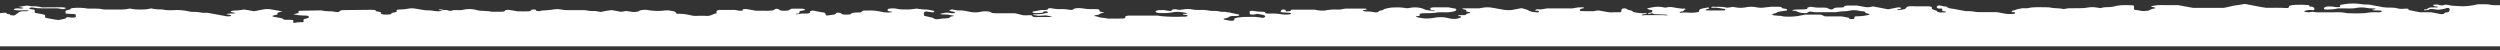 <svg width="350" height="7" viewBox="0 0 350 7" fill="none" xmlns="http://www.w3.org/2000/svg">
<rect x="0" y="0" width="350" height="7" fill="#333333" stroke="none"/>
<path d="M719.696 4.588C719.721 4.586 719.746 4.586 719.771 4.588C719.846 4.58 719.925 4.588 720 4.553V6.485H0V1.848C0 1.848 0.48 1.782 0.713 1.782C0.778 1.774 0.844 1.789 0.9 1.825C0.949 1.859 0.945 1.902 1.02 1.952C1.095 2.002 1.189 1.975 1.279 1.979C1.369 1.983 1.474 2.06 1.433 2.141C1.627 2.08 1.864 2.227 2.055 2.141C2.26 2.011 2.458 1.869 2.647 1.716C2.858 1.597 3.099 1.549 3.337 1.581H3.694C3.964 1.558 4.08 1.523 4.001 1.492C3.92 1.463 3.836 1.447 3.75 1.446H2.67C2.138 1.446 1.823 1.372 1.954 1.268C2.206 1.169 2.479 1.143 2.745 1.191C2.938 1.211 3.134 1.19 3.319 1.129C3.341 1.102 3.098 1.063 2.966 1.032L2.591 0.967L3.405 0.835C3.658 0.773 3.921 0.773 4.174 0.835C4.259 0.856 4.345 0.871 4.433 0.882C4.915 0.855 5.398 0.907 5.865 1.036L8.456 1.017C9.015 1.009 9.3 1.09 9.18 1.191C9.058 1.236 8.933 1.268 8.805 1.287L8.55 1.241C8.371 1.203 8.189 1.177 8.006 1.164H5.843C5.436 1.178 5.03 1.143 4.631 1.059C4.472 1.027 4.307 1.042 4.155 1.102C4.095 1.164 4.009 1.237 4.384 1.291C4.657 1.33 4.905 1.372 4.867 1.457C4.844 1.568 4.844 1.683 4.867 1.794L5.936 1.991C6.206 2.041 6.311 2.099 6.311 2.169C6.311 2.238 6.341 2.304 6.311 2.377C6.281 2.451 6.383 2.509 6.686 2.551C7.207 2.632 7.564 2.748 8.213 2.798C8.678 2.698 9.349 2.625 9.27 2.455C9.244 2.404 9.574 2.389 9.75 2.427L10.223 2.474C10.303 2.467 10.383 2.454 10.463 2.435C10.759 2.319 10.549 2.184 10.598 2.049C10.616 1.983 10.346 1.948 9.866 1.944C9.386 1.941 9.158 1.906 9.158 1.836C9.158 1.767 9.251 1.751 9.158 1.627C9.064 1.504 9.345 1.411 9.814 1.326C9.941 1.303 9.814 1.237 9.904 1.198C10.056 1.144 10.215 1.114 10.376 1.11C11.018 1.058 11.663 1.09 12.296 1.206H13.328C13.637 1.192 13.946 1.216 14.25 1.276C14.441 1.32 14.636 1.341 14.831 1.338H16.999C17.399 1.336 17.798 1.288 18.188 1.195C18.435 1.251 18.685 1.291 18.938 1.314C19.391 1.345 19.913 1.341 20.366 1.314C20.629 1.287 20.89 1.241 21.146 1.175C21.638 1.29 22.142 1.337 22.646 1.314C23.152 1.423 23.669 1.459 24.184 1.423C24.909 1.372 25.638 1.421 26.351 1.57C26.516 1.619 26.686 1.649 26.858 1.658C27.361 1.645 27.864 1.69 28.358 1.794H28.703H29.059L31.594 2.254C31.764 2.295 31.941 2.307 32.115 2.288C32.273 2.277 32.456 2.149 32.273 2.099C32.089 2.049 31.624 2.022 31.714 1.956C32.021 1.895 32.335 1.873 32.648 1.89C32.932 1.871 33.053 1.832 32.91 1.798C32.767 1.763 32.539 1.74 32.415 1.701C32.16 1.624 32.347 1.5 32.79 1.477C33.111 1.475 33.432 1.45 33.75 1.403C33.994 1.332 34.252 1.325 34.5 1.384L35.587 1.573C36.075 1.477 36.551 1.372 37.087 1.284C37.316 1.26 37.546 1.26 37.774 1.284C38.4 1.384 38.977 1.496 39.578 1.604C38.903 1.697 38.767 1.828 38.861 1.971C38.895 2.022 38.749 2.049 38.58 2.091C37.999 2.23 37.995 2.288 38.464 2.377C38.801 2.439 39.195 2.493 39.469 2.563C39.649 2.613 39.619 2.686 39.75 2.744C39.968 2.782 40.19 2.789 40.41 2.768C40.95 2.771 41.062 2.798 41.062 2.883C41.055 2.975 41.055 3.067 41.062 3.158C41.07 3.181 41.04 3.197 41.04 3.216C41.216 3.193 41.407 3.166 41.591 3.146C41.848 3.106 42.108 3.093 42.367 3.108C42.48 3.073 42.544 3.038 42.517 2.988C42.493 2.946 42.48 2.898 42.48 2.849C42.48 2.8 42.493 2.751 42.517 2.71C42.627 2.65 42.747 2.612 42.87 2.598C43.436 2.466 43.279 2.339 43.061 2.211C42.976 2.186 42.887 2.175 42.799 2.176C42.217 2.188 41.637 2.126 41.07 1.991L41.797 1.828C41.785 1.737 41.785 1.645 41.797 1.554C41.875 1.522 41.958 1.505 42.041 1.504L44.895 1.454C44.991 1.453 45.086 1.463 45.18 1.484C45.54 1.62 46.496 1.539 46.95 1.655C47.273 1.736 47.449 1.693 47.535 1.593L47.54 1.587C47.624 1.489 47.69 1.411 48.33 1.411L51.945 1.372C52.417 1.369 52.485 1.372 52.605 1.484C52.654 1.531 52.601 1.581 52.804 1.604C53.411 1.674 53.359 1.794 53.351 1.906C53.344 2.018 53.906 2.087 54.54 2.018C54.622 2.014 54.703 1.997 54.78 1.968C54.705 1.867 54.87 1.794 55.301 1.72C55.733 1.647 55.489 1.512 55.508 1.461C55.526 1.411 55.575 1.345 55.819 1.345C56.323 1.341 56.825 1.287 57.319 1.183C57.546 1.16 57.774 1.16 58.001 1.183C58.47 1.249 58.871 1.334 59.303 1.407C59.394 1.426 59.487 1.437 59.58 1.438C60.083 1.434 60.585 1.477 61.08 1.566C61.397 1.607 61.719 1.556 62.01 1.419C61.905 1.431 61.8 1.431 61.695 1.419C61.584 1.407 61.474 1.381 61.369 1.341C61.435 1.317 61.505 1.303 61.575 1.299C61.718 1.305 61.86 1.324 61.999 1.357C62.064 1.381 62.072 1.41 62.039 1.417C62.236 1.399 62.435 1.4 62.633 1.419C62.678 1.43 62.719 1.469 62.764 1.469L62.903 1.504C63.014 1.525 63.128 1.525 63.24 1.504C63.302 1.487 63.36 1.46 63.413 1.423C63.444 1.419 63.475 1.419 63.506 1.423H63.566C63.627 1.415 63.689 1.415 63.75 1.423H63.975H64.395C64.624 1.418 64.852 1.384 65.074 1.322C65.162 1.298 65.252 1.283 65.344 1.28C65.574 1.266 65.804 1.266 66.034 1.28C66.287 1.302 66.538 1.349 66.784 1.419C67.207 1.581 68.419 1.484 68.794 1.647H70.192C70.56 1.635 70.751 1.546 70.706 1.496C70.661 1.446 70.751 1.403 71.006 1.38C71.087 1.373 71.169 1.373 71.25 1.38L72.476 1.585C73.024 1.585 73.534 1.612 73.976 1.585C74.494 1.55 74.201 1.419 74.494 1.349C74.575 1.329 74.658 1.319 74.741 1.318C74.826 1.32 74.909 1.336 74.989 1.365C75.041 1.407 75.007 1.454 75.067 1.496C75.201 1.55 75.344 1.572 75.487 1.562C75.877 1.427 76.729 1.454 77.261 1.361C77.743 1.249 78.242 1.249 78.724 1.361C78.923 1.398 79.125 1.418 79.328 1.419H81.487C81.701 1.408 81.914 1.421 82.125 1.457C82.519 1.542 82.923 1.569 83.325 1.539L84.101 1.674C84.605 1.558 85.115 1.47 85.627 1.411L86.94 1.658L87.69 1.535L88.185 1.616C88.626 1.715 89.085 1.694 89.516 1.554C89.535 1.531 89.483 1.484 89.516 1.484C89.872 1.38 90.244 1.349 90.611 1.392C91.237 1.511 91.874 1.554 92.509 1.519C92.709 1.515 92.909 1.493 93.105 1.454C93.419 1.425 93.736 1.451 94.043 1.531L94.354 1.589C94.401 1.595 94.447 1.611 94.489 1.635C94.609 1.705 94.642 1.886 94.774 1.925C94.889 1.94 95.007 1.94 95.123 1.925C95.275 1.941 95.429 1.948 95.584 1.948C95.846 1.969 96.107 2.009 96.364 2.068C96.585 2.122 96.847 2.169 97.054 2.211C97.303 2.234 97.554 2.234 97.804 2.211H98.554C98.746 2.23 98.939 2.238 99.131 2.234C99.369 2.198 99.6 2.127 99.817 2.022C99.945 1.938 100.09 1.888 100.241 1.879C100.264 1.887 100.289 1.887 100.312 1.879C100.372 1.848 100.312 1.774 100.312 1.72C100.301 1.673 100.305 1.624 100.323 1.579C100.341 1.535 100.373 1.497 100.414 1.473C100.547 1.404 100.696 1.375 100.845 1.388H102.645C102.842 1.382 103.038 1.403 103.23 1.45C103.394 1.498 103.566 1.516 103.736 1.504C103.991 1.481 104.074 1.434 103.991 1.384C103.909 1.334 103.988 1.291 104.25 1.268C104.337 1.257 104.425 1.257 104.513 1.268L105.836 1.504H106.879C107.323 1.529 107.768 1.514 108.21 1.457C108.394 1.407 108.382 1.334 108.487 1.272C108.567 1.243 108.651 1.227 108.735 1.226C108.819 1.228 108.903 1.244 108.982 1.272C109.068 1.34 109.158 1.402 109.253 1.457C109.457 1.504 109.667 1.518 109.875 1.5C110.075 1.507 110.274 1.484 110.467 1.43C110.52 1.411 110.512 1.388 110.539 1.369C110.73 1.21 110.73 1.21 111.375 1.21H112.065C112.256 1.194 112.448 1.217 112.631 1.276L112.634 1.278C112.712 1.339 112.8 1.408 112.462 1.461L111.956 1.554C111.96 1.619 111.949 1.684 111.924 1.744C111.898 1.804 111.859 1.857 111.81 1.898H111.638C111.526 1.91 111.416 1.938 111.311 1.979C111.453 2.009 111.6 2.001 111.739 1.956C111.679 2.002 111.87 1.983 111.945 1.956C111.964 1.95 111.98 1.94 111.994 1.925C112.283 1.894 112.474 1.894 112.658 1.894C112.912 1.922 113.169 1.887 113.408 1.794C113.483 1.689 113.182 1.57 113.76 1.477C113.917 1.484 114.072 1.513 114.221 1.562L114.716 1.655C114.881 1.682 115.088 1.724 115.208 1.74C115.327 1.755 115.462 1.755 115.541 1.875C115.565 1.917 115.582 1.963 115.594 2.01C115.605 2.058 115.63 2.101 115.665 2.134C115.747 2.215 115.987 2.134 116.085 2.134C116.243 2.118 116.468 2.091 116.558 2.072C116.647 2.053 116.993 2.026 117.022 1.879C117.034 1.832 117.12 1.77 117.371 1.77C117.5 1.782 117.626 1.813 117.746 1.863C117.832 1.902 117.802 1.952 117.889 1.991C118.089 2.041 118.295 2.058 118.5 2.041C118.698 2.058 118.897 2.039 119.089 1.983C119.183 1.836 119.381 1.74 120.337 1.74C120.557 1.743 120.612 1.681 120.653 1.635L120.656 1.631C120.787 1.473 120.844 1.473 121.5 1.473C122.026 1.449 122.553 1.486 123.071 1.585C123.423 1.685 123.786 1.739 124.151 1.747C124.369 1.757 124.588 1.746 124.804 1.712C124.999 1.678 124.942 1.651 124.676 1.612C124.54 1.604 124.406 1.568 124.283 1.508C124.234 1.442 124.26 1.407 124.283 1.299C124.305 1.191 124.946 1.141 125.362 1.191C125.534 1.212 125.705 1.244 125.872 1.287C126.203 1.331 126.537 1.342 126.87 1.322C127.195 1.343 127.521 1.325 127.841 1.268C128.01 1.234 128.18 1.212 128.351 1.202C128.434 1.209 128.515 1.223 128.595 1.245C129.003 1.303 129.413 1.336 129.825 1.345C130.118 1.38 130.29 1.434 130.598 1.488C130.905 1.542 130.807 1.597 130.736 1.674C130.665 1.751 130.564 1.747 129.986 1.647C129.901 1.625 129.815 1.61 129.728 1.6C129.643 1.602 129.56 1.618 129.48 1.647C129.206 1.825 129.409 2.01 129.375 2.192C129.375 2.227 129.596 2.265 129.75 2.296L130.316 2.427C130.469 2.436 130.616 2.49 130.74 2.582C130.877 2.676 131.042 2.717 131.205 2.698C131.467 2.675 131.696 2.609 131.955 2.594C132.214 2.578 132.476 2.586 132.735 2.547C133.159 2.485 132.772 2.377 133.226 2.304C133.68 2.23 133.639 2.211 133.324 2.165C132.957 2.064 132.578 2.016 132.199 2.022C132.002 2.046 131.803 2.027 131.614 1.968C131.587 1.941 131.786 1.898 131.932 1.871C132.176 1.799 132.429 1.763 132.682 1.767C132.878 1.774 133.005 1.832 133.204 1.855C133.356 1.878 133.511 1.858 133.654 1.798C133.71 1.755 133.725 1.701 133.612 1.662C133.5 1.624 133.264 1.6 133.125 1.566C132.799 1.481 132.878 1.399 133.283 1.326L134.051 1.461C134.549 1.434 135.049 1.483 135.533 1.608L135.788 1.655C136.282 1.763 136.793 1.763 137.288 1.655C137.381 1.639 137.445 1.604 137.546 1.604C138.094 1.535 138.671 1.627 138.746 1.724C138.821 1.821 138.982 1.855 139.357 1.855H142.099L143.224 2.13C143.466 2.155 143.709 2.155 143.951 2.13C144.083 2.13 144.202 2.118 144.326 2.13C144.45 2.141 144.45 2.161 144.525 2.261C144.69 2.47 145.226 2.381 145.44 2.381H145.98H146.625C146.83 2.385 147.034 2.37 147.236 2.339C147.239 2.34 147.242 2.341 147.246 2.341C147.249 2.341 147.252 2.34 147.255 2.339C147.248 2.322 147.238 2.307 147.224 2.295C147.21 2.284 147.194 2.276 147.176 2.273H147.083C146.861 2.223 146.636 2.184 146.411 2.153C146.315 2.146 146.217 2.152 146.122 2.172C145.832 2.199 145.54 2.208 145.249 2.199L145.151 2.176C145.021 2.144 144.888 2.127 144.754 2.126C144.495 2.06 144.622 2.018 144.776 2.018C144.93 2.018 145.087 1.991 145.241 1.991C145.378 1.992 145.514 1.986 145.65 1.971L145.987 1.921C146.044 1.916 146.101 1.907 146.156 1.894C146.198 1.88 146.24 1.87 146.284 1.863L146.426 1.832L146.557 1.805C146.608 1.796 146.656 1.778 146.7 1.751C146.779 1.685 146.599 1.589 146.404 1.581C146.209 1.573 146.021 1.635 145.987 1.767C145.752 1.817 145.512 1.839 145.271 1.832C145.065 1.853 144.857 1.837 144.656 1.786C144.491 1.724 144.442 1.655 144.686 1.6C144.994 1.531 145.372 1.477 145.721 1.415C146.494 1.43 146.771 1.361 146.734 1.218C146.723 1.152 147.071 1.133 147.158 1.152C147.667 1.259 148.187 1.298 148.706 1.268C149.012 1.265 149.317 1.293 149.618 1.353C150.071 1.43 150.176 1.392 150.311 1.264C150.446 1.137 151.061 1.094 151.598 1.175C151.998 1.256 152.405 1.289 152.812 1.276C153.874 1.272 153.889 1.276 153.938 1.515C153.938 1.585 153.986 1.647 154.312 1.689C154.575 1.724 154.635 1.763 154.515 1.786C154.395 1.809 154.249 1.821 154.14 1.855C154.031 1.89 153.952 1.991 153.851 2.041C153.716 2.079 153.578 2.105 153.439 2.118C153.36 2.141 153.214 2.126 153.214 2.234C153.214 2.257 153.206 2.257 153.214 2.257H153.263C153.384 2.263 153.504 2.288 153.619 2.331C153.741 2.374 153.867 2.409 153.994 2.435C154.193 2.466 154.391 2.512 154.59 2.512C154.678 2.513 154.766 2.523 154.853 2.543C154.92 2.572 154.99 2.592 155.062 2.601H156.51C157.485 2.598 157.508 2.594 157.553 2.416C157.571 2.369 157.496 2.319 157.571 2.277C157.708 2.222 157.852 2.191 157.999 2.184H161.749C161.856 2.178 161.964 2.178 162.071 2.184C162.221 2.203 162.375 2.234 162.529 2.257C163.555 2.353 164.586 2.378 165.615 2.331H165.9C165.986 2.331 166.069 2.296 166.151 2.296C166.184 2.293 166.215 2.278 166.237 2.254C166.244 2.243 166.248 2.232 166.249 2.22C166.251 2.209 166.251 2.197 166.248 2.185C166.245 2.174 166.24 2.163 166.233 2.153C166.226 2.144 166.217 2.136 166.208 2.13C166.167 2.107 166.122 2.094 166.076 2.091L165.72 2.06C165.679 2.056 165.626 2.026 165.626 1.995C165.626 1.964 165.656 1.933 165.686 1.933C165.74 1.925 165.794 1.925 165.848 1.933H166.114C166.123 1.937 166.134 1.937 166.144 1.933C166.144 1.925 166.159 1.96 166.144 1.894C166.129 1.828 166.054 1.786 165.99 1.786C165.814 1.755 165.637 1.743 165.461 1.709C165.06 1.637 164.651 1.637 164.25 1.709C163.727 1.808 163.195 1.848 162.664 1.828C162.392 1.852 162.119 1.817 161.861 1.728C161.816 1.705 161.771 1.662 161.771 1.612C161.776 1.591 161.788 1.572 161.805 1.558C161.97 1.456 162.16 1.406 162.353 1.415C162.572 1.396 162.793 1.396 163.013 1.415C163.114 1.427 163.181 1.465 163.271 1.465C163.909 1.57 163.969 1.535 164.021 1.492C164.074 1.45 164.044 1.403 164.092 1.361C164.316 1.278 164.558 1.27 164.786 1.338C165.033 1.394 165.289 1.394 165.536 1.338C166.022 1.233 166.524 1.233 167.01 1.338C167.207 1.375 167.406 1.393 167.606 1.392H168.555C168.852 1.415 169.147 1.453 169.44 1.508C169.706 1.531 169.973 1.531 170.239 1.531C170.491 1.558 170.741 1.599 170.989 1.655H171.518C171.684 1.675 171.849 1.705 172.013 1.743H172.125C172.312 1.8 172.503 1.845 172.695 1.879L173.325 2.002C173.524 2.037 173.572 2.134 173.423 2.188C173.227 2.241 173.024 2.261 172.822 2.246C172.615 2.222 172.406 2.236 172.204 2.288C171.985 2.455 171.725 2.555 171.454 2.578C171.206 2.613 171.281 2.721 171.487 2.764L172.237 2.907C172.32 2.916 172.403 2.916 172.485 2.907C172.609 2.895 172.886 2.883 172.789 2.671C172.787 2.662 172.787 2.653 172.789 2.644C172.789 2.613 172.811 2.613 172.811 2.613C173.03 2.498 173.271 2.437 173.516 2.435C173.706 2.402 173.898 2.38 174.09 2.369H174.806C175.441 2.328 176.079 2.37 176.704 2.493C176.784 2.49 176.864 2.482 176.944 2.47C177.251 2.342 177.169 2.161 176.794 2.084L176.044 1.937L175.5 2.041C175.416 2.047 175.332 2.046 175.249 2.037C175.164 2.038 175.08 2.022 175.001 1.991C174.952 1.86 174.934 1.72 174.949 1.581C174.956 1.535 175.294 1.492 175.357 1.512C175.852 1.604 176.354 1.652 176.857 1.655C177.116 1.666 177.12 1.678 177.116 1.77C177.113 1.863 177.307 1.906 177.682 1.906C178.319 1.868 178.957 1.908 179.584 2.026C179.905 2.058 180.228 2.05 180.548 2.002L180.565 1.999C180.731 1.967 180.782 1.957 180.728 1.879C180.671 1.798 180.566 1.778 180.045 1.763C179.524 1.747 179.295 1.72 179.295 1.662C179.303 1.561 179.345 1.467 179.415 1.396C179.531 1.295 179.869 1.338 180 1.396C179.984 1.416 179.975 1.441 179.975 1.467C179.975 1.493 179.984 1.518 180 1.539C180.021 1.559 180.046 1.574 180.073 1.583C180.1 1.593 180.129 1.596 180.158 1.593C180.274 1.6 180.401 1.558 180.533 1.558C180.556 1.564 180.58 1.564 180.604 1.558C180.618 1.55 180.63 1.539 180.641 1.527L180.754 1.396C180.768 1.375 180.787 1.359 180.81 1.349C180.902 1.336 180.995 1.336 181.087 1.349H184.024L184.5 1.442C184.814 1.486 185.132 1.497 185.449 1.477C186.072 1.349 186.708 1.303 187.342 1.341C187.542 1.346 187.741 1.325 187.935 1.28C188.116 1.236 188.301 1.21 188.486 1.202H191.01C191.141 1.19 191.272 1.221 191.385 1.291C191.272 1.388 190.976 1.38 190.849 1.419C190.721 1.457 190.943 1.6 191.138 1.6C191.55 1.591 191.962 1.623 192.367 1.697C192.534 1.755 192.715 1.755 192.881 1.697C193.114 1.62 192.908 1.515 193.388 1.457C193.729 1.415 193.628 1.338 193.763 1.28C194.059 1.185 194.362 1.116 194.67 1.075C194.884 1.048 195.099 1.036 195.315 1.04C195.75 1.013 196.186 1.034 196.616 1.102C196.7 1.126 196.785 1.142 196.871 1.152C197.045 1.159 197.219 1.143 197.389 1.102C197.793 1.019 198.207 1.007 198.615 1.067C198.842 1.097 199.065 1.154 199.279 1.237C199.399 1.284 199.508 1.349 199.628 1.396C199.762 1.425 199.899 1.44 200.036 1.442C200.34 1.484 200.576 1.647 200.895 1.527C200.917 1.519 200.854 1.484 200.805 1.484C200.671 1.464 200.536 1.451 200.4 1.446C200.355 1.438 200.291 1.361 200.272 1.322C200.253 1.276 200.244 1.226 200.246 1.175C200.242 1.094 200.471 1.028 200.768 1.028H202.781L203.389 1.144C203.501 1.168 203.816 1.168 203.876 1.307C204.004 1.62 202.976 1.693 202.804 1.716C202.554 1.732 202.303 1.732 202.054 1.716H201.716H201.405C201.306 1.716 201.208 1.729 201.112 1.755C201.079 1.763 201.056 1.786 201.022 1.786H200.914C200.835 1.813 200.76 1.813 200.681 1.813C200.269 1.848 199.856 1.848 199.447 1.848C198.971 1.844 198.78 1.921 198.78 1.968C198.78 2.014 198.716 2.022 198.78 2.107C198.844 2.192 198.503 2.257 198.469 2.257C198.392 2.256 198.315 2.266 198.24 2.284C198.146 2.369 198.559 2.458 198.615 2.458C198.806 2.501 198.99 2.536 199.181 2.559C199.555 2.603 199.932 2.603 200.306 2.559C200.625 2.524 200.94 2.458 201.259 2.42C201.557 2.397 201.857 2.397 202.155 2.42C202.393 2.45 202.629 2.499 202.86 2.567C203.124 2.625 203.393 2.652 203.662 2.648C203.965 2.641 204.262 2.566 204.533 2.427C204.544 2.421 204.554 2.411 204.562 2.4C204.569 2.391 204.573 2.379 204.573 2.368C204.573 2.356 204.569 2.344 204.562 2.335C204.546 2.316 204.526 2.303 204.503 2.296C204.443 2.278 204.381 2.268 204.319 2.265L204.165 2.246C204.152 2.25 204.137 2.25 204.124 2.246C204.12 2.241 204.119 2.235 204.119 2.228C204.119 2.222 204.12 2.216 204.124 2.211V2.188C204.24 2.128 204.37 2.105 204.499 2.122H204.945C205.027 2.134 205.11 2.118 205.181 2.076C205.251 2.01 205.328 1.953 205.41 1.906C205.531 1.862 205.657 1.836 205.785 1.828C205.804 1.809 205.838 1.809 205.838 1.809C205.846 1.8 205.851 1.787 205.851 1.774C205.851 1.761 205.846 1.749 205.838 1.74C205.817 1.723 205.792 1.713 205.766 1.712L205.609 1.682C205.508 1.667 205.409 1.643 205.312 1.608C205.283 1.6 205.249 1.581 205.249 1.55C205.25 1.54 205.252 1.531 205.257 1.522C205.261 1.514 205.268 1.506 205.275 1.5C205.361 1.399 205.204 1.357 205.136 1.357L204.761 1.26C204.701 1.249 204.671 1.21 204.701 1.21C204.781 1.182 204.865 1.167 204.949 1.164H207.101L207.375 1.113C207.868 1.006 208.377 0.993 208.875 1.075L210.694 1.399C211.018 1.434 211.345 1.434 211.669 1.399L213 1.144C213.305 1.205 213.605 1.291 213.896 1.403C214.134 1.567 214.409 1.665 214.695 1.685C215.07 1.747 215.408 1.751 215.445 1.685C215.528 1.539 215.336 1.504 215.224 1.504C215.137 1.514 215.049 1.506 214.965 1.481C214.935 1.473 214.935 1.473 214.935 1.446V1.419C214.982 1.36 215.049 1.323 215.122 1.314C215.317 1.268 215.52 1.338 215.719 1.314C216.019 1.284 216.262 1.229 216.555 1.179H220.121C220.301 1.148 220.496 1.117 220.643 1.083C220.824 1.044 221.009 1.028 221.194 1.036C221.284 1.036 221.681 0.986 221.737 1.067C221.744 1.076 221.748 1.087 221.748 1.098C221.748 1.109 221.744 1.12 221.737 1.129C221.72 1.144 221.7 1.154 221.678 1.16C221.524 1.21 221.239 1.187 221.186 1.396C221.177 1.422 221.177 1.451 221.186 1.477C221.209 1.542 221.28 1.542 221.336 1.542C221.857 1.573 222.375 1.573 222.893 1.573C223.018 1.578 223.144 1.569 223.268 1.546C223.346 1.527 223.417 1.481 223.496 1.481C223.767 1.453 224.04 1.477 224.303 1.55L225.202 1.716C225.481 1.743 225.761 1.743 226.039 1.716H226.789C226.823 1.718 226.858 1.711 226.889 1.697C226.92 1.682 226.948 1.659 226.969 1.631C226.985 1.604 226.994 1.574 226.995 1.542C227.018 1.419 226.995 1.287 227.107 1.229C227.299 1.15 227.512 1.15 227.704 1.229C227.741 1.253 227.771 1.284 227.805 1.307C228.015 1.461 228.319 1.403 228.521 1.55C228.559 1.581 228.589 1.62 228.626 1.651C228.742 1.714 228.87 1.747 229.001 1.747C229.136 1.77 229.271 1.79 229.406 1.805C229.609 1.832 229.815 1.859 230.018 1.859C230.179 1.867 230.43 1.813 230.554 1.894C230.552 1.908 230.547 1.92 230.539 1.931C230.531 1.942 230.521 1.951 230.509 1.956C230.484 1.96 230.459 1.96 230.434 1.956C230.238 1.969 230.044 2.005 229.856 2.064C229.851 2.066 229.845 2.069 229.841 2.073C229.836 2.077 229.832 2.082 229.83 2.087C229.827 2.092 229.826 2.097 229.826 2.103C229.826 2.108 229.827 2.114 229.83 2.118C229.924 2.192 230.149 2.118 230.269 2.118H230.895H232.151H232.8C233.018 2.148 233.237 2.158 233.456 2.149C233.459 2.137 233.458 2.125 233.454 2.114C233.449 2.102 233.441 2.093 233.43 2.087C233.406 2.072 233.379 2.064 233.351 2.064C232.856 2.022 232.354 1.995 231.851 1.995C231.715 2.007 231.578 1.983 231.454 1.925C231.421 1.898 231.384 1.877 231.345 1.863C231.274 1.849 231.2 1.859 231.135 1.89C231.002 1.928 230.864 1.949 230.726 1.952C230.711 1.883 230.749 1.84 230.846 1.809C230.944 1.778 231.049 1.786 231.146 1.759C231.208 1.744 231.262 1.705 231.297 1.651C231.332 1.596 231.345 1.53 231.334 1.465C231.334 1.427 231.098 1.392 230.959 1.357C230.55 1.256 230.509 1.187 230.831 1.121L231.6 0.97C231.923 0.932 232.249 0.932 232.571 0.97C232.766 0.998 232.916 1.036 233.089 1.067C233.257 1.06 233.424 1.034 233.588 0.99C233.728 0.976 233.87 0.976 234.011 0.99C234.323 1.032 234.63 1.098 234.945 1.148C235.14 1.179 235.346 1.198 235.515 1.21C235.684 1.222 235.871 1.168 236.021 1.268C236.055 1.291 235.811 1.369 235.811 1.369C235.733 1.407 235.725 1.508 235.661 1.558C235.598 1.608 235.5 1.608 235.414 1.608C235.346 1.615 235.281 1.636 235.223 1.67C235.202 1.683 235.184 1.7 235.17 1.72C235.162 1.73 235.158 1.742 235.158 1.755C235.158 1.768 235.162 1.78 235.17 1.79H235.207C235.357 1.79 235.496 1.759 235.646 1.759H236.224C236.724 1.809 237.229 1.789 237.724 1.697C237.795 1.678 237.881 1.635 237.881 1.558C237.885 1.535 237.885 1.511 237.881 1.488C237.882 1.456 237.89 1.424 237.905 1.395C237.92 1.366 237.941 1.341 237.967 1.322C238.021 1.287 238.079 1.261 238.14 1.245C238.291 1.195 238.447 1.16 238.605 1.141C238.755 1.125 238.905 1.056 239.059 1.056C239.106 1.046 239.154 1.046 239.201 1.056C239.224 1.063 239.245 1.078 239.261 1.097C239.277 1.116 239.287 1.139 239.291 1.164C239.158 1.236 239.015 1.287 238.867 1.314C238.834 1.33 238.793 1.353 238.793 1.392C238.792 1.406 238.797 1.42 238.805 1.432C238.813 1.444 238.824 1.453 238.838 1.457C238.864 1.461 238.89 1.461 238.916 1.457C239.704 1.488 240.491 1.457 241.275 1.457C241.321 1.463 241.368 1.463 241.414 1.457C241.458 1.447 241.497 1.419 241.522 1.38C241.533 1.359 241.536 1.335 241.531 1.312C241.526 1.288 241.514 1.268 241.496 1.253H241.444C241.207 1.202 240.945 1.198 240.694 1.129C240.355 1.067 240.009 1.052 239.666 1.086C239.647 1.092 239.626 1.092 239.606 1.086C239.597 1.083 239.589 1.077 239.584 1.068C239.578 1.06 239.576 1.05 239.576 1.04C239.579 1.026 239.587 1.014 239.599 1.005C239.661 0.96 239.736 0.936 239.812 0.936C239.955 0.924 240.083 0.955 240.221 0.955H240.713C240.995 0.946 241.277 0.972 241.553 1.032C241.632 1.056 241.714 1.071 241.796 1.079C241.98 1.063 242.149 1.036 242.31 1.013L242.565 0.963L243.071 1.044C243.477 1.112 243.891 1.112 244.298 1.044L244.553 0.998C244.959 0.93 245.373 0.93 245.779 0.998C246.259 1.111 246.758 1.119 247.241 1.021C247.785 0.942 248.335 0.915 248.884 0.94C249.266 0.936 249.446 1.021 249.469 1.071C249.491 1.121 249.48 1.164 249.709 1.191C249.773 1.195 250.35 1.256 250.174 1.442C250.132 1.476 250.081 1.494 250.027 1.492C249.632 1.531 249.238 1.596 248.85 1.685C248.823 1.691 248.797 1.703 248.775 1.72C248.756 1.743 248.749 1.778 248.726 1.798C248.709 1.813 248.688 1.822 248.666 1.825C248.482 1.844 248.304 1.9 248.141 1.991C248.131 1.996 248.122 2.004 248.116 2.015C248.11 2.025 248.107 2.037 248.107 2.049C248.107 2.149 248.783 2.196 248.857 2.196C249.159 2.193 249.459 2.232 249.75 2.312C250.404 2.36 251.062 2.337 251.711 2.242L252.75 2.041H254.16C255 2.041 255 2.041 255.266 2.196C255.428 2.3 255.514 2.3 256.016 2.3C256.616 2.3 257.235 2.277 257.801 2.3C258.065 2.332 258.326 2.379 258.585 2.439C259.087 2.497 258.713 2.617 259.088 2.675C259.17 2.682 259.253 2.682 259.335 2.675C259.42 2.672 259.503 2.655 259.582 2.625C259.61 2.56 259.622 2.49 259.616 2.42C259.616 2.323 259.695 2.277 260.156 2.277C260.67 2.268 261.182 2.196 261.679 2.06C261.688 2.06 261.696 2.057 261.704 2.052C261.712 2.047 261.719 2.041 261.724 2.033C261.735 2.006 261.701 1.968 261.675 1.968C261.503 1.889 261.321 1.837 261.135 1.813C261.143 1.805 261.15 1.795 261.154 1.784C261.159 1.773 261.161 1.761 261.161 1.749C261.161 1.737 261.159 1.726 261.154 1.715C261.15 1.704 261.143 1.694 261.135 1.685C261.102 1.651 261.061 1.626 261.015 1.616C260.82 1.546 260.617 1.589 260.426 1.546L259.916 1.442C259.689 1.419 259.461 1.419 259.234 1.442C258.934 1.473 258.728 1.546 258.42 1.57C258.103 1.569 257.786 1.591 257.471 1.635C257.293 1.681 257.111 1.707 256.927 1.712H254.081C253.995 1.704 253.91 1.688 253.826 1.666C253.654 1.666 253.361 1.57 253.2 1.666C253.109 1.742 253.005 1.798 252.893 1.832C252.768 1.846 252.642 1.846 252.518 1.832C252.187 1.829 251.861 1.752 251.561 1.608C251.52 1.583 251.477 1.559 251.434 1.539C251.28 1.473 251.093 1.558 250.954 1.473C250.928 1.43 250.988 1.384 251.036 1.384C251.677 1.272 252.334 1.376 252.975 1.272C253.005 1.268 253.039 1.237 253.035 1.222C253.031 1.206 253.024 1.218 253.005 1.179C252.986 1.141 253.028 1.098 253.061 1.075C253.188 1.008 253.327 0.967 253.469 0.956C253.611 0.945 253.755 0.963 253.89 1.009C254.209 1.06 254.532 1.079 254.854 1.063C255.761 1.067 255.761 1.067 256.003 1.22L256.013 1.226C256.123 1.272 256.237 1.308 256.354 1.334C256.478 1.299 256.706 1.264 256.706 1.229C256.661 1.067 257.201 1.048 257.831 1.048C258.206 1.036 258.15 0.94 258.206 0.874C258.344 0.819 258.49 0.787 258.638 0.777H258.99H259.995L261.064 0.97C261.401 1.046 261.752 1.027 262.08 0.916H262.331L264.334 1.303L265.38 1.098C265.592 1.035 265.814 1.018 266.033 1.048C266.049 1.049 266.064 1.054 266.078 1.062C266.093 1.07 266.105 1.081 266.115 1.094C266.126 1.116 266.129 1.141 266.123 1.166C266.118 1.19 266.104 1.211 266.085 1.226C266.045 1.253 265.998 1.269 265.95 1.272L265.691 1.318L265.688 1.319C265.651 1.327 265.609 1.335 265.609 1.38C265.609 1.427 265.673 1.427 265.714 1.427L266.573 1.299C266.626 1.296 266.678 1.279 266.723 1.249C266.755 1.217 266.783 1.181 266.805 1.141C267.075 0.75 267.758 0.882 268.133 0.882H269.827C270.289 0.882 270.454 0.978 270.454 1.025V1.164C270.461 1.286 270.465 1.287 271.13 1.519L271.151 1.527C271.2 1.542 271.155 1.57 271.177 1.593C271.317 1.701 271.491 1.752 271.665 1.736H272.171C272.228 1.743 272.286 1.743 272.344 1.736C272.378 1.724 272.516 1.662 272.408 1.624C272.299 1.585 272.16 1.593 272.033 1.554C271.983 1.545 271.939 1.517 271.909 1.477C271.864 1.392 271.92 1.392 271.943 1.314C271.945 1.296 271.942 1.278 271.934 1.261C271.926 1.244 271.913 1.231 271.897 1.222C271.864 1.204 271.826 1.196 271.789 1.198C271.67 1.206 271.551 1.206 271.432 1.198C271.373 1.194 271.315 1.175 271.264 1.142C271.214 1.11 271.171 1.066 271.14 1.013C271.137 0.998 271.137 0.982 271.14 0.967C271.141 0.95 271.148 0.933 271.159 0.92C271.29 0.712 271.545 0.754 271.736 0.8C272.006 0.868 272.281 0.915 272.557 0.94C272.599 0.939 272.639 0.951 272.674 0.974C272.633 0.986 272.595 1.009 272.565 1.04C272.623 1.061 272.684 1.074 272.745 1.079C272.809 1.094 272.827 1.11 272.929 1.156C273.03 1.202 273.124 1.175 273.251 1.202C273.379 1.229 273.503 1.245 273.626 1.268L275.201 1.558C275.315 1.566 275.429 1.566 275.543 1.558C276.293 1.542 276.544 1.743 277.418 1.697H279.217H279.562L280.856 1.941C281.18 1.979 281.507 1.979 281.831 1.941C281.899 1.933 282.038 1.968 282.098 1.859C282.158 1.751 282.015 1.697 281.936 1.697C281.875 1.703 281.814 1.703 281.753 1.697C281.722 1.693 281.694 1.68 281.671 1.658C281.649 1.637 281.634 1.608 281.629 1.577C281.626 1.571 281.625 1.565 281.625 1.558C281.625 1.551 281.626 1.545 281.629 1.539C281.775 1.481 281.936 1.473 282.082 1.419C282.25 1.346 282.423 1.288 282.6 1.245C282.799 1.214 283.001 1.187 283.2 1.148C283.324 1.148 283.793 1.171 283.879 1.148C284.696 0.932 285.818 1.025 286.838 1.025C286.924 1.029 287.01 1.045 287.092 1.071C287.535 1.183 288.465 1.125 288.84 1.264C289.237 1.26 289.335 1.16 289.612 1.16C290.194 1.141 290.801 1.141 291.394 1.141C291.696 1.144 291.998 1.115 292.294 1.052C292.702 0.984 293.119 0.984 293.527 1.052L294.041 1.137C294.126 1.125 294.21 1.108 294.293 1.086C294.592 0.963 295.418 1.036 295.793 0.94C296.131 0.846 296.475 0.78 296.824 0.742C297.382 0.702 297.942 0.702 298.5 0.742C298.538 0.735 298.576 0.735 298.614 0.744C298.651 0.752 298.687 0.769 298.717 0.793C298.741 0.824 298.758 0.86 298.766 0.899C298.774 0.938 298.772 0.978 298.763 1.017C298.744 1.094 298.744 1.175 298.763 1.253C298.777 1.288 298.799 1.319 298.827 1.344C298.855 1.368 298.888 1.386 298.924 1.396C299.048 1.418 299.173 1.429 299.299 1.43L299.82 1.531C300.007 1.552 300.196 1.552 300.383 1.531C300.484 1.508 300.585 1.508 300.682 1.508C300.817 1.48 300.944 1.425 301.057 1.345C301.262 1.243 301.483 1.182 301.71 1.168H301.732V1.144C301.744 0.998 301.238 0.978 301.136 0.943C301.182 0.889 301.244 0.854 301.312 0.843C301.853 0.729 302.404 0.686 302.955 0.715H304.912L307.024 1.102H309.487H311.25C311.44 1.087 311.629 1.054 311.812 1.001C312.419 0.839 313.037 0.724 313.661 0.657C313.748 0.653 313.833 0.637 313.916 0.611C314.082 0.558 314.258 0.546 314.43 0.576L315.967 0.87C316.395 0.947 316.74 1.04 317.265 1.094C318.202 1.094 319.144 1.067 320.077 1.121C320.148 1.133 320.22 1.133 320.291 1.121C320.326 1.113 320.358 1.097 320.386 1.073C320.413 1.05 320.435 1.02 320.449 0.986C320.454 0.944 320.464 0.902 320.479 0.862C320.516 0.814 320.569 0.782 320.629 0.773C320.857 0.714 321.091 0.683 321.326 0.681C321.936 0.648 322.548 0.659 323.156 0.712C323.203 0.711 323.249 0.729 323.284 0.762C323.293 0.769 323.301 0.778 323.306 0.789C323.311 0.8 323.314 0.812 323.314 0.824C323.314 0.836 323.311 0.847 323.306 0.858C323.301 0.869 323.293 0.878 323.284 0.885C323.406 0.919 323.532 0.939 323.659 0.943C323.719 0.946 323.779 0.962 323.834 0.989C323.888 1.017 323.937 1.055 323.978 1.102C323.996 1.126 324.009 1.154 324.016 1.184C324.022 1.214 324.023 1.245 324.017 1.276C324.011 1.306 323.998 1.334 323.98 1.359C323.963 1.384 323.94 1.404 323.914 1.419C323.873 1.426 323.831 1.426 323.79 1.419C323.457 1.377 323.119 1.398 322.793 1.481C322.684 1.515 322.492 1.631 322.684 1.662C322.875 1.693 323.077 1.724 323.272 1.724L323.737 1.655C324.121 1.726 324.511 1.751 324.9 1.728H326.707C327.348 1.683 327.992 1.722 328.624 1.844C329.434 1.886 330.244 1.894 331.05 1.844C331.687 1.725 332.335 1.686 332.981 1.728C333.263 1.724 333.495 1.647 333.446 1.566C333.397 1.484 333.274 1.454 332.756 1.454C332.546 1.467 332.336 1.451 332.13 1.407C332.033 1.376 332.149 1.349 332.374 1.307C332.704 1.249 332.651 1.179 332.276 1.179C331.867 1.186 331.459 1.149 331.057 1.067C330.592 1.016 330.122 1.045 329.666 1.152C329.281 1.192 328.894 1.201 328.508 1.179H327.289L326.786 1.28C326.564 1.317 326.34 1.331 326.115 1.322C325.903 1.349 325.689 1.349 325.478 1.322C325.446 1.315 325.416 1.301 325.391 1.28C325.372 1.257 325.359 1.23 325.355 1.2C325.351 1.171 325.356 1.14 325.369 1.113C325.399 1.061 325.445 1.021 325.5 0.998C325.637 0.934 325.785 0.904 325.935 0.909H326.231C326.369 0.902 326.507 0.908 326.644 0.928C326.726 0.94 326.805 0.974 326.888 0.974C327.108 1.015 327.334 1.015 327.555 0.974C327.589 0.967 327.63 0.947 327.63 0.913C327.628 0.894 327.621 0.877 327.611 0.862C327.598 0.832 327.595 0.798 327.604 0.766C327.613 0.734 327.633 0.707 327.66 0.688C327.731 0.65 327.818 0.65 327.896 0.65C327.997 0.635 328.097 0.614 328.196 0.588C329.012 0.451 329.844 0.451 330.66 0.588C330.953 0.681 331.605 0.584 331.916 0.681C332.096 0.739 332.411 0.777 332.666 0.827C333.008 0.893 333.323 0.963 333.698 1.021C334.335 1.117 334.999 0.99 335.625 1.164L335.88 1.222C336.104 1.251 336.331 1.251 336.555 1.222C336.738 1.204 336.923 1.204 337.106 1.222C337.119 1.22 337.132 1.222 337.144 1.227C337.156 1.233 337.166 1.242 337.174 1.253C337.174 1.272 337.166 1.264 337.174 1.322C337.181 1.38 337.253 1.419 337.312 1.419C337.8 1.523 338.291 1.616 338.783 1.72H340.391C340.755 1.79 341.111 1.852 341.43 1.921C341.616 1.977 341.811 1.997 342.004 1.979C342.055 1.972 342.104 1.953 342.148 1.925C342.192 1.897 342.229 1.861 342.259 1.817C342.269 1.8 342.282 1.784 342.296 1.77C342.31 1.761 342.325 1.754 342.341 1.751C342.503 1.712 342.709 1.763 342.829 1.651C342.949 1.539 343.024 1.206 342.829 1.129C342.735 1.098 342.634 1.098 342.54 1.129C342.141 1.269 341.724 1.347 341.302 1.361C340.92 1.361 340.35 1.121 340.009 1.361C339.978 1.377 339.945 1.388 339.911 1.392L339.536 1.45C339.498 1.459 339.458 1.459 339.42 1.45C339.401 1.444 339.385 1.433 339.373 1.417C339.362 1.401 339.356 1.381 339.356 1.361C339.439 1.26 339.608 1.353 339.731 1.307C339.798 1.274 339.859 1.229 339.911 1.175C340.083 1.067 340.284 1.018 340.485 1.036H341.235C341.284 1.036 341.351 1.005 341.332 0.959L340.875 0.882C340.819 0.876 340.765 0.857 340.717 0.827C340.696 0.815 340.678 0.797 340.667 0.774C340.655 0.751 340.651 0.725 340.654 0.7C340.669 0.634 341.141 0.634 341.205 0.634C341.415 0.65 341.625 0.758 341.831 0.762C342.038 0.766 342.229 0.65 342.446 0.65C342.675 0.675 342.902 0.717 343.125 0.773C343.327 0.804 343.532 0.821 343.736 0.824L344.812 0.882C345.507 0.866 346.197 0.771 346.871 0.599H347.861C348.16 0.585 348.459 0.613 348.75 0.684C348.945 0.721 349.144 0.735 349.342 0.727H350.145C350.27 0.723 350.396 0.731 350.52 0.75C350.63 0.756 350.74 0.774 350.846 0.804C350.914 0.835 350.944 0.924 351 0.974C351.105 1.086 351.341 1.028 351.48 0.974L351.716 0.905H351.739C351.87 0.867 352.004 0.845 352.14 0.839C352.211 0.835 352.283 0.831 352.324 0.893C352.338 0.925 352.361 0.953 352.389 0.972C352.418 0.992 352.451 1.004 352.485 1.005C352.582 1.022 352.679 1.031 352.777 1.032C353.092 1.032 353.411 1.063 353.726 1.063H353.753C353.783 1.086 353.738 1.141 353.7 1.141C353.482 1.189 353.258 1.2 353.036 1.175C352.819 1.152 352.598 1.141 352.384 1.106C352.291 1.087 352.197 1.074 352.103 1.067C351.964 1.064 351.827 1.101 351.709 1.175C351.689 1.185 351.672 1.2 351.657 1.217C351.643 1.234 351.633 1.254 351.626 1.276C351.615 1.372 351.795 1.392 351.851 1.392L352.185 1.5C352.264 1.527 352.35 1.573 352.35 1.655C352.052 1.718 351.765 1.827 351.499 1.979C351.396 2.077 351.263 2.134 351.124 2.141C350.981 2.11 350.831 2.138 350.707 2.219C350.818 2.247 350.932 2.256 351.045 2.246C351.175 2.246 351.303 2.277 351.42 2.335C351.454 2.354 351.491 2.362 351.499 2.42C351.506 2.478 351.439 2.536 351.383 2.536C351.094 2.601 350.783 2.458 350.497 2.536C350.486 2.533 350.475 2.533 350.464 2.536C350.43 2.57 350.482 2.64 350.524 2.64C350.914 2.791 351.332 2.849 351.746 2.81C351.853 2.793 351.962 2.793 352.069 2.81C352.16 2.841 352.252 2.865 352.346 2.883L353.134 2.988C353.644 3.05 354.158 3.096 354.671 3.119C355.198 3.168 355.728 3.137 356.246 3.026C356.475 2.965 356.659 2.86 356.918 2.798C357.176 2.737 357.424 2.671 357.668 2.598C357.701 2.59 357.742 2.57 357.742 2.536C357.746 2.524 357.746 2.512 357.742 2.501C357.725 2.486 357.705 2.475 357.683 2.469C357.66 2.463 357.637 2.462 357.615 2.466C357.407 2.478 357.201 2.512 357 2.567C356.865 2.615 356.721 2.627 356.58 2.601C356.539 2.59 356.497 2.563 356.497 2.52C356.503 2.497 356.516 2.476 356.535 2.462C356.624 2.4 356.731 2.371 356.839 2.381C356.946 2.391 357.053 2.383 357.158 2.358C357.239 2.319 357.318 2.276 357.394 2.227C357.589 2.122 357.821 2.122 358.027 2.037C358.076 2.026 358.08 1.96 358.076 1.96H358.05C357.941 1.901 357.821 1.868 357.698 1.863C357.437 1.873 357.177 1.865 356.918 1.84C356.819 1.831 356.722 1.811 356.629 1.778C356.534 1.746 356.436 1.726 356.336 1.72C356.291 1.716 356.115 1.728 356.168 1.627C356.176 1.614 356.188 1.604 356.201 1.597C356.28 1.567 356.362 1.548 356.445 1.539C356.527 1.519 356.61 1.446 356.61 1.369C356.61 1.291 356.535 1.237 356.464 1.21C356.352 1.177 356.235 1.165 356.119 1.175C355.804 1.175 355.481 1.148 355.17 1.175C354.998 1.187 354.826 1.179 354.656 1.152C354.621 1.149 354.589 1.134 354.562 1.11C354.701 1.017 354.892 1.067 355.031 0.978C355.039 0.974 355.046 0.967 355.05 0.959C355.054 0.924 355.024 0.924 354.997 0.924C354.919 0.936 354.839 0.931 354.763 0.909C354.687 0.887 354.616 0.849 354.555 0.797C354.761 0.719 354.984 0.699 355.2 0.739C355.473 0.756 355.745 0.791 356.014 0.843C356.16 0.886 356.312 0.904 356.464 0.897C356.528 0.887 356.592 0.872 356.655 0.855C356.783 0.82 356.906 0.793 357.03 0.77C357.097 0.75 357.169 0.75 357.236 0.77C357.263 0.785 357.281 0.839 357.236 0.839H357.052C356.974 0.838 356.896 0.848 356.82 0.87C356.797 0.876 356.776 0.887 356.756 0.901C356.749 0.911 356.746 0.923 356.746 0.936C356.746 0.948 356.749 0.96 356.756 0.97C356.771 1.009 356.809 1.009 356.839 1.009C356.933 1.012 357.027 1.021 357.12 1.036C357.315 1.071 357.424 1.106 357.345 1.156C357.266 1.206 357.334 1.268 357.589 1.268C358.151 1.243 358.715 1.283 359.269 1.388C359.592 1.466 359.923 1.503 360.255 1.5C360.439 1.5 360.611 1.508 360.814 1.5C361.016 1.492 361.2 1.473 361.391 1.473C361.455 1.482 361.519 1.482 361.582 1.473C361.616 1.465 361.654 1.442 361.646 1.411C361.639 1.38 361.605 1.38 361.579 1.38H361.309C361.246 1.383 361.184 1.372 361.125 1.348C361.067 1.324 361.015 1.288 360.971 1.241C360.969 1.236 360.967 1.23 360.967 1.224C360.967 1.218 360.969 1.212 360.971 1.206C361.085 1.139 361.215 1.107 361.346 1.113C361.467 1.102 361.588 1.128 361.695 1.187C361.703 1.191 361.71 1.198 361.714 1.206V1.256C361.706 1.287 361.709 1.319 361.724 1.346C361.739 1.374 361.763 1.394 361.793 1.403C361.873 1.423 361.956 1.423 362.036 1.403C362.133 1.4 362.228 1.374 362.314 1.326C362.339 1.306 362.359 1.281 362.374 1.253C362.423 1.171 362.561 1.086 362.423 0.963C362.284 0.839 362.104 0.893 361.95 0.839C361.932 0.834 361.917 0.823 361.905 0.808C361.899 0.794 361.899 0.777 361.904 0.763C361.908 0.748 361.918 0.735 361.931 0.727C361.957 0.709 361.987 0.701 362.018 0.704C362.182 0.692 362.348 0.692 362.513 0.704C362.717 0.705 362.92 0.727 363.12 0.77C363.366 0.838 363.624 0.838 363.87 0.77C364.036 0.724 364.209 0.71 364.38 0.727C364.69 0.806 365.009 0.846 365.329 0.847H365.861C366.022 0.847 366.176 0.824 366.334 0.847C366.491 0.88 366.643 0.938 366.784 1.017C366.831 1.051 366.883 1.079 366.938 1.098C367.156 1.11 367.374 1.082 367.582 1.013C367.698 0.985 367.816 0.968 367.935 0.963C367.975 0.959 368.015 0.967 368.051 0.986C368.068 0.996 368.085 1.008 368.1 1.021C368.125 1.032 368.152 1.04 368.179 1.044C368.315 1.063 368.453 1.071 368.591 1.067H368.966H369.84C369.936 1.07 370.031 1.08 370.125 1.098C370.256 1.14 370.381 1.197 370.5 1.268C370.627 1.314 370.759 1.341 370.894 1.349C371.126 1.38 371.336 1.504 371.576 1.535C371.622 1.539 371.668 1.55 371.711 1.566C371.733 1.573 371.753 1.585 371.77 1.601C371.787 1.617 371.8 1.636 371.809 1.658C371.813 1.683 371.819 1.708 371.827 1.732C371.848 1.758 371.875 1.776 371.906 1.786C372.217 1.859 372.536 1.887 372.855 1.871C373.095 1.894 373.305 1.948 373.575 1.979C373.845 2.01 374.115 2.01 374.381 2.01C374.46 1.997 374.541 2.017 374.606 2.064C374.64 2.095 374.663 2.145 374.7 2.169C374.731 2.185 374.766 2.194 374.801 2.196C374.906 2.207 375.011 2.238 375.116 2.238L375.274 2.265C375.32 2.266 375.366 2.275 375.409 2.292C375.421 2.297 375.432 2.305 375.44 2.316C375.448 2.327 375.453 2.34 375.454 2.354L375.195 2.335H375.146C375.124 2.339 375.098 2.358 375.098 2.381C375.099 2.388 375.102 2.395 375.107 2.4C375.111 2.405 375.117 2.41 375.124 2.412H375.165C375.292 2.431 375.418 2.46 375.54 2.501L376.039 2.636C376.377 2.728 376.724 2.776 377.074 2.779C377.411 2.779 377.753 2.76 378.094 2.725L378.604 2.667C378.733 2.668 378.86 2.642 378.979 2.59C379.084 2.528 379.02 2.443 378.934 2.416C378.849 2.392 378.762 2.378 378.675 2.373H377.899C377.814 2.374 377.73 2.358 377.651 2.327C377.595 2.284 377.494 2.227 377.595 2.196C377.906 2.108 378.222 2.039 378.54 1.987C378.855 1.956 379.172 1.948 379.489 1.964C379.865 1.962 380.241 1.934 380.614 1.879C380.753 1.857 380.89 1.827 381.026 1.79C381.072 1.784 381.113 1.76 381.143 1.724C381.156 1.695 381.158 1.661 381.148 1.63C381.138 1.599 381.118 1.574 381.09 1.558C381.034 1.525 380.971 1.508 380.906 1.508C380.79 1.488 380.674 1.446 380.557 1.446C380.39 1.432 380.222 1.432 380.055 1.446C379.91 1.45 379.764 1.461 379.62 1.481C379.41 1.512 379.196 1.562 378.986 1.6C378.681 1.66 378.373 1.703 378.064 1.728H377.396H375.071H374.723H374.175C374.144 1.729 374.113 1.723 374.085 1.709C374.052 1.688 374.024 1.66 374.003 1.627V1.577H374.021C374.105 1.538 374.196 1.519 374.287 1.519C374.389 1.508 374.49 1.492 374.588 1.473C374.659 1.463 374.729 1.441 374.794 1.407C374.8 1.405 374.805 1.401 374.809 1.395C374.812 1.39 374.814 1.383 374.812 1.376H374.79C374.709 1.371 374.627 1.371 374.546 1.376C374.447 1.383 374.347 1.373 374.25 1.349C374.185 1.339 374.124 1.314 374.07 1.276C374.043 1.256 374.02 1.23 374.004 1.2C373.988 1.17 373.978 1.136 373.976 1.102C373.98 0.943 374.171 0.92 374.284 0.92C374.367 0.923 374.45 0.932 374.531 0.947L375.052 1.04C375.544 0.92 376.048 0.867 376.552 0.882C376.639 0.873 376.724 0.856 376.807 0.831C377.104 0.763 377.407 0.731 377.711 0.739C378.098 0.758 378.495 0.719 378.87 0.758C379.32 0.804 379.774 0.847 380.224 0.913C380.755 1.04 381.299 1.101 381.844 1.094C381.928 1.076 382.01 1.051 382.091 1.021C382.224 0.995 382.358 0.981 382.492 0.978C382.754 0.961 383.017 0.972 383.276 1.013L383.786 1.094L384.041 1.044C384.296 0.989 384.554 0.956 384.814 0.947C385.084 0.943 385.346 1.017 385.609 1.017H386.685C387.023 1.02 387.361 0.99 387.694 0.928C388.031 0.885 388.371 0.874 388.71 0.897H389.768C389.989 0.893 390.21 0.862 390.427 0.862C390.656 0.81 390.891 0.788 391.125 0.797C391.335 0.864 391.549 0.915 391.766 0.947C391.953 0.926 392.134 0.867 392.299 0.773C392.48 0.711 392.671 0.685 392.861 0.696C393.393 0.658 393.927 0.687 394.451 0.781C394.663 0.821 394.878 0.831 395.092 0.812C395.578 0.78 396.066 0.801 396.547 0.874C397.061 0.97 397.579 0.797 398.1 0.831C398.41 0.867 398.717 0.927 399.019 1.009C399.324 1.086 399.643 1.086 399.949 1.009C399.99 0.998 400.035 0.97 400.035 0.924C399.797 0.897 399.562 0.847 399.334 0.773C399.43 0.725 399.538 0.705 399.645 0.715C399.956 0.723 400.271 0.727 400.582 0.754C400.647 0.758 400.711 0.774 400.77 0.8C400.799 0.814 400.824 0.836 400.842 0.863C400.861 0.89 400.872 0.922 400.875 0.955C400.873 0.974 400.873 0.994 400.875 1.013C400.88 1.022 400.886 1.029 400.894 1.035C400.902 1.041 400.911 1.045 400.92 1.048C401.034 1.119 401.162 1.162 401.295 1.171C401.389 1.164 401.483 1.137 401.58 1.137C401.78 1.13 401.98 1.148 402.176 1.191C402.723 1.279 403.279 1.296 403.83 1.241C404.37 1.195 404.854 0.878 405.398 0.855C405.683 0.872 405.966 0.914 406.245 0.978H406.53C406.785 1.017 407.085 1.137 407.28 0.889C407.303 0.855 407.331 0.825 407.363 0.8C407.405 0.787 407.451 0.787 407.494 0.8C407.93 0.82 408.364 0.877 408.791 0.97C408.788 1.021 408.728 1.04 408.679 1.04H408.176C407.851 1.051 407.53 1.125 407.231 1.256C407.218 1.263 407.207 1.272 407.198 1.284C407.186 1.314 407.228 1.345 407.258 1.345C407.583 1.374 407.91 1.336 408.221 1.233C408.258 1.226 408.297 1.226 408.334 1.233C408.371 1.24 408.407 1.254 408.439 1.276C408.629 1.353 408.831 1.389 409.035 1.384C409.181 1.388 409.357 1.38 409.44 1.253L409.065 1.229C409.033 1.229 409.002 1.22 408.975 1.202C408.969 1.197 408.965 1.19 408.962 1.183C408.959 1.176 408.957 1.168 408.957 1.16C408.957 1.152 408.959 1.144 408.962 1.137C408.965 1.129 408.969 1.123 408.975 1.117C408.991 1.114 409.008 1.114 409.024 1.117L409.47 1.079C409.595 1.068 409.72 1.068 409.845 1.079C410.066 1.098 410.242 1.179 410.441 1.218C410.624 1.224 410.807 1.216 410.989 1.195C411.352 1.202 411.686 1.28 412.061 1.314L412.586 1.206L412.815 1.164C412.896 1.149 412.977 1.128 413.055 1.102L413.186 1.059C413.351 1.017 413.528 1.021 413.693 0.986L414.041 0.913C414.098 0.905 414.161 0.882 414.214 0.882H414.375C414.716 0.859 415.054 0.81 415.387 0.735C415.597 0.699 415.809 0.683 416.021 0.684H417.326C417.524 0.678 417.722 0.687 417.919 0.712C418.143 0.77 418.373 0.803 418.605 0.808C418.839 0.795 419.073 0.795 419.306 0.808C420.025 0.789 420.041 0.8 420.304 0.976L420.319 0.986C420.542 1.057 420.781 1.057 421.005 0.986C421.173 0.942 421.346 0.923 421.519 0.928C421.601 0.936 421.725 0.951 421.759 1.044C421.77 1.07 421.772 1.099 421.766 1.127C421.76 1.155 421.746 1.18 421.725 1.198C421.709 1.212 421.692 1.222 421.672 1.229C421.626 1.241 421.577 1.241 421.53 1.229C421.238 1.179 420.94 1.179 420.649 1.229C420.571 1.239 420.496 1.264 420.427 1.303C420.352 1.355 420.3 1.436 420.282 1.528C420.264 1.62 420.281 1.715 420.33 1.794C420.348 1.82 420.371 1.843 420.398 1.859C420.427 1.863 420.458 1.863 420.488 1.859H421.057H421.571C421.725 1.859 421.871 1.886 422.029 1.886C422.153 1.871 422.279 1.871 422.404 1.886C422.479 1.902 422.554 1.952 422.633 1.952C422.72 1.964 422.808 1.964 422.895 1.952C423.384 1.896 423.868 1.808 424.346 1.689C424.427 1.675 424.505 1.645 424.575 1.6C424.612 1.581 424.616 1.57 424.613 1.531C424.609 1.492 424.567 1.461 424.53 1.461C424.452 1.44 424.371 1.432 424.29 1.438H424.23C424.225 1.43 424.223 1.421 424.223 1.411C424.223 1.402 424.225 1.392 424.23 1.384C424.246 1.345 424.272 1.311 424.305 1.286C424.338 1.261 424.377 1.245 424.418 1.241C424.613 1.198 424.815 1.183 425.014 1.144C425.098 1.138 425.18 1.113 425.254 1.071C425.258 1.059 425.227 1.036 425.227 1.036C425.149 1.016 425.068 1.006 424.988 1.005C424.984 0.963 425.029 0.916 425.066 0.916C425.264 0.87 425.469 0.862 425.67 0.893C425.76 0.897 426.045 0.874 426.094 0.986V1.032L426.131 1.059C426.295 1.125 426.47 1.154 426.645 1.144C426.677 1.152 426.71 1.152 426.742 1.144C426.771 1.126 426.794 1.099 426.806 1.067C426.833 1.018 426.851 0.964 426.859 0.909C426.862 0.888 426.868 0.869 426.878 0.851C426.889 0.839 426.902 0.83 426.917 0.824C426.932 0.818 426.948 0.816 426.964 0.816C427.098 0.788 427.236 0.779 427.372 0.789C427.478 0.812 427.586 0.847 427.691 0.847C427.963 0.883 428.238 0.895 428.512 0.882H428.887C429.181 0.856 429.476 0.872 429.765 0.928C429.962 0.973 430.164 0.991 430.365 0.982H431.441C431.758 0.999 432.077 0.981 432.39 0.928C433.17 0.785 433.901 1.075 434.67 1.028C434.895 1.017 435.109 0.959 435.338 0.959H436.012C436.413 0.959 436.813 0.916 437.205 0.831C437.522 0.787 437.844 0.787 438.161 0.831C438.503 0.893 438.836 0.982 439.181 1.017C439.353 1.036 439.527 1.036 439.699 1.017C439.871 0.994 440.033 0.936 440.205 0.936H441.274H441.649L442.429 1.071H445.29L445.807 1.168C446.236 1.258 446.68 1.229 447.094 1.083C447.277 0.924 447.281 0.924 447.938 0.924H449.31C449.757 0.944 450.202 0.997 450.641 1.083C450.66 1.085 450.678 1.092 450.694 1.102C450.702 1.108 450.708 1.117 450.712 1.126C450.717 1.135 450.719 1.146 450.719 1.156C450.719 1.166 450.717 1.177 450.712 1.186C450.708 1.195 450.702 1.204 450.694 1.21C450.657 1.232 450.616 1.242 450.574 1.241C450.456 1.248 450.34 1.272 450.229 1.314C450.206 1.32 450.186 1.334 450.172 1.353C450.166 1.369 450.166 1.387 450.173 1.403C450.179 1.419 450.191 1.431 450.206 1.438C450.24 1.446 450.274 1.446 450.307 1.438C450.682 1.415 451.057 1.318 451.432 1.318C451.972 1.318 451.999 1.322 452.16 1.427C452.494 1.635 452.921 1.647 453.791 1.484C454.066 1.425 454.334 1.336 454.59 1.218C454.828 1.117 455.082 1.061 455.34 1.052C455.647 1.021 455.955 1.009 456.262 0.982C456.51 0.941 456.761 0.921 457.012 0.924C457.306 0.978 457.603 1.013 457.901 1.028C458.201 1.001 458.501 1.001 458.805 1.001H460.781C461.381 0.998 461.535 1.028 461.569 1.16C461.569 1.206 461.542 1.222 461.569 1.299C461.595 1.376 461.745 1.407 462.266 1.407C462.787 1.407 462.96 1.392 463.016 1.295L463.023 1.283C463.075 1.192 463.117 1.117 463.766 1.117H464.974H467.134H467.963C468.003 1.112 468.044 1.121 468.079 1.144C468.095 1.16 468.11 1.177 468.124 1.195C468.149 1.208 468.177 1.216 468.206 1.218C468.323 1.231 468.442 1.231 468.559 1.218C468.733 1.158 468.913 1.115 469.095 1.09H469.508C469.804 1.098 470.1 1.141 470.393 1.175C470.605 1.204 470.819 1.216 471.034 1.21L474.96 1.171L475.5 1.268C475.839 1.323 476.182 1.334 476.524 1.303C477.032 1.196 477.55 1.147 478.069 1.156L484.204 1.094C484.396 1.103 484.588 1.124 484.777 1.156C485.266 1.256 485.77 1.247 486.255 1.129C486.389 1.098 486.526 1.083 486.664 1.083C486.723 1.094 486.782 1.11 486.84 1.129H487.114C487.211 1.155 487.306 1.188 487.399 1.229C487.568 1.266 487.743 1.266 487.912 1.229C488.059 1.21 488.209 1.198 488.355 1.175C488.535 1.162 488.715 1.162 488.895 1.175H489.435C489.707 1.146 489.98 1.139 490.253 1.152C490.54 1.205 490.831 1.234 491.122 1.237C491.315 1.218 491.506 1.183 491.693 1.133C491.869 1.094 492.045 1.075 492.221 1.04C492.543 0.994 492.869 0.985 493.193 1.013C493.455 1.028 493.564 1.04 493.477 1.125C493.391 1.21 493.635 1.26 494.01 1.26C494.318 1.249 494.626 1.271 494.929 1.326C495.095 1.377 495.271 1.388 495.443 1.357C495.653 1.322 495.675 1.272 495.652 1.229C495.63 1.187 495.668 1.144 495.652 1.094C495.637 1.044 495.727 1.005 495.967 0.974C496.292 0.943 496.618 0.943 496.943 0.974L497.467 1.071C497.932 1.052 498.424 1.071 498.889 1.052C499.131 1.036 499.374 1.036 499.616 1.052L499.901 1.086C500.021 1.102 500.138 1.128 500.254 1.164C500.39 1.179 500.529 1.163 500.659 1.117C500.782 1.085 500.907 1.062 501.034 1.048C501.318 1.019 501.603 1.007 501.889 1.009C502.295 0.997 502.701 1.03 503.1 1.11C503.27 1.133 503.443 1.117 503.606 1.063C503.691 1.039 503.778 1.022 503.865 1.013C504.185 0.972 504.509 0.972 504.829 1.013C505.228 1.09 505.634 1.123 506.04 1.113L509.287 1.075C509.588 1.061 509.889 1.086 510.184 1.148C510.501 1.19 510.82 1.208 511.14 1.202C511.378 1.226 511.615 1.264 511.849 1.314C511.948 1.338 512.05 1.349 512.152 1.345L512.599 1.314C512.674 1.307 512.749 1.307 512.824 1.314C512.841 1.311 512.859 1.311 512.876 1.314C512.885 1.328 512.889 1.344 512.889 1.361C512.889 1.377 512.885 1.393 512.876 1.407C512.865 1.438 512.855 1.468 512.846 1.5C512.842 1.541 512.847 1.582 512.862 1.62C512.878 1.657 512.902 1.691 512.932 1.716C513.013 1.792 513.113 1.843 513.221 1.861C513.329 1.88 513.44 1.866 513.54 1.821C513.614 1.788 513.676 1.731 513.716 1.658C513.734 1.621 513.741 1.58 513.737 1.539C513.733 1.498 513.718 1.459 513.694 1.427C513.644 1.376 513.579 1.344 513.51 1.334L513.311 1.284C513.297 1.282 513.283 1.277 513.271 1.269C513.258 1.261 513.248 1.25 513.24 1.237C513.236 1.223 513.237 1.207 513.243 1.193C513.248 1.179 513.258 1.168 513.27 1.16C513.297 1.146 513.326 1.139 513.356 1.141C513.561 1.13 513.764 1.101 513.964 1.056C514.153 1.034 514.345 1.047 514.53 1.094C514.94 1.162 515.358 1.162 515.768 1.094C516.057 1.022 516.354 0.987 516.652 0.99C516.857 0.982 517.062 0.999 517.264 1.04C517.346 1.062 517.43 1.077 517.515 1.086C517.608 1.106 517.702 1.118 517.796 1.121C518.269 1.121 518.805 1.09 519.203 1.121C519.6 1.152 519.829 1.241 520.384 1.241C520.792 1.245 521.126 1.334 521.542 1.357H522.615C522.801 1.37 522.987 1.395 523.17 1.43C523.253 1.45 523.339 1.45 523.417 1.45C523.549 1.473 523.683 1.473 523.815 1.45C523.943 1.407 524.068 1.355 524.19 1.295C524.562 1.223 524.938 1.173 525.315 1.144C525.386 1.125 525.458 1.09 525.529 1.09C525.612 1.081 525.696 1.081 525.78 1.09C525.932 1.106 526.08 1.148 526.219 1.214C526.306 1.271 526.401 1.315 526.5 1.345L526.721 1.326L526.92 1.353C527.008 1.378 527.099 1.394 527.19 1.399C527.317 1.382 527.443 1.354 527.565 1.314C528.041 1.183 528.531 1.109 529.024 1.094C529.274 1.087 529.525 1.097 529.774 1.121C529.871 1.141 529.961 1.121 530.062 1.121H530.944C531.157 1.111 531.371 1.124 531.581 1.16C531.986 1.243 532.399 1.278 532.811 1.264C532.964 1.268 533.116 1.288 533.265 1.322L533.278 1.325C533.322 1.335 533.347 1.34 533.415 1.365C533.49 1.392 533.573 1.372 533.651 1.392C533.686 1.399 533.722 1.399 533.756 1.392C533.824 1.376 533.861 1.311 533.91 1.264C534.086 1.079 534.365 1.127 534.592 1.165L534.607 1.168C535.102 1.273 535.613 1.273 536.107 1.168C536.341 1.128 536.578 1.122 536.812 1.148C536.939 1.158 537.064 1.179 537.188 1.21C537.302 1.235 537.42 1.243 537.536 1.233H539.07H542.179C542.392 1.247 542.606 1.247 542.82 1.233C543.008 1.181 543.208 1.201 543.383 1.291C543.245 1.355 543.094 1.383 542.944 1.372C542.691 1.374 542.44 1.404 542.194 1.461C542.107 1.48 542.024 1.515 541.95 1.566C541.914 1.591 541.883 1.624 541.86 1.663C541.838 1.701 541.823 1.745 541.819 1.79C541.813 1.814 541.813 1.839 541.819 1.863C541.835 1.88 541.854 1.894 541.875 1.903C541.897 1.913 541.919 1.917 541.943 1.917C542.265 1.952 542.591 1.894 542.914 1.917C543.008 1.917 543.112 1.921 543.199 1.917C543.285 1.913 543.379 1.998 543.244 1.998L542.891 2.026C542.815 2.025 542.739 2.042 542.67 2.076C542.714 2.117 542.772 2.139 542.831 2.138L543.634 2.211C543.931 2.247 544.231 2.256 544.53 2.238C544.594 2.24 544.657 2.218 544.706 2.176C544.73 2.148 544.75 2.117 544.766 2.084C544.801 2.035 544.846 1.995 544.897 1.965C544.948 1.935 545.004 1.916 545.062 1.91C545.178 1.892 545.292 1.865 545.404 1.828C545.434 1.817 545.471 1.794 545.471 1.759C545.471 1.744 545.467 1.73 545.459 1.717C545.451 1.705 545.439 1.695 545.426 1.689C545.399 1.686 545.371 1.686 545.344 1.689C545.141 1.673 544.945 1.609 544.77 1.504L544.767 1.502C544.745 1.487 544.717 1.468 544.717 1.442C544.715 1.428 544.716 1.414 544.721 1.4C544.727 1.387 544.736 1.376 544.747 1.369C544.773 1.353 544.801 1.342 544.83 1.338C545.031 1.286 545.236 1.246 545.441 1.218C545.627 1.206 545.814 1.206 546 1.218H546.334C546.42 1.218 546.499 1.241 546.581 1.241H547.26C547.597 1.268 547.935 1.326 548.273 1.365C548.576 1.384 548.88 1.384 549.184 1.365C549.385 1.349 549.587 1.349 549.787 1.365C549.969 1.389 550.152 1.403 550.335 1.407H550.871C550.921 1.419 550.971 1.426 551.021 1.43C551.108 1.425 551.193 1.409 551.276 1.384C551.462 1.327 551.659 1.317 551.85 1.357C551.94 1.384 552.109 1.558 552.023 1.658C552 1.683 551.969 1.698 551.936 1.701C551.753 1.747 551.595 1.736 551.378 1.782C551.16 1.828 550.958 1.929 550.736 1.971C550.599 1.994 550.459 2.007 550.32 2.01C549.851 2.03 549.383 2.083 548.921 2.169C548.844 2.177 548.77 2.206 548.708 2.254C548.678 2.278 548.658 2.313 548.653 2.352C548.647 2.391 548.656 2.43 548.677 2.462C548.711 2.494 548.753 2.514 548.797 2.52C549.411 2.655 550.048 2.629 550.65 2.447C550.772 2.405 550.897 2.376 551.025 2.362C551.145 2.364 551.263 2.383 551.378 2.42C551.758 2.537 552.154 2.591 552.551 2.582C552.715 2.576 552.876 2.535 553.024 2.462C553.18 2.384 553.31 2.261 553.399 2.107C553.485 1.991 553.575 1.736 553.485 1.604C553.453 1.57 553.413 1.543 553.37 1.527C553.327 1.51 553.28 1.503 553.234 1.508C553.141 1.516 553.049 1.488 552.975 1.43C552.996 1.405 553.025 1.388 553.057 1.384C553.292 1.338 553.532 1.325 553.77 1.345C553.984 1.357 554.194 1.407 554.404 1.43C554.859 1.465 555.316 1.473 555.773 1.454C555.88 1.447 555.988 1.447 556.095 1.454C556.516 1.575 556.961 1.575 557.381 1.454L558.787 1.423L561.686 1.396C562.312 1.457 562.736 1.57 563.25 1.655L564.518 1.917C564.925 1.978 565.34 1.965 565.744 1.879C565.913 1.838 566.087 1.818 566.261 1.821C566.362 1.828 566.422 1.867 566.52 1.867C566.84 1.939 567.171 1.949 567.495 1.898C567.565 1.882 567.63 1.852 567.688 1.809C567.745 1.766 567.793 1.71 567.829 1.647C567.846 1.608 567.866 1.57 567.889 1.535C567.937 1.483 567.996 1.443 568.06 1.415C568.125 1.388 568.194 1.375 568.264 1.376C568.433 1.382 568.601 1.404 568.766 1.442C568.852 1.461 568.938 1.475 569.025 1.484C569.441 1.464 569.857 1.493 570.266 1.57C570.673 1.635 571.088 1.627 571.492 1.546C571.986 1.425 572.499 1.425 572.992 1.546C573.086 1.562 573.154 1.6 573.251 1.6C573.332 1.607 573.414 1.607 573.495 1.6C574.2 1.43 575.242 1.573 576.143 1.573C576.326 1.585 576.509 1.616 576.686 1.666C576.882 1.718 577.084 1.744 577.286 1.743C577.646 1.755 578.014 1.759 578.366 1.782C578.773 1.822 579.183 1.804 579.585 1.728C579.771 1.682 579.965 1.682 580.151 1.728C580.229 1.757 580.31 1.781 580.391 1.798C580.482 1.806 580.572 1.82 580.661 1.84C581.159 1.835 581.655 1.902 582.135 2.041L582.589 2.111C582.671 2.118 582.754 2.118 582.836 2.111C583.095 2.095 583.177 2.06 583.095 2.002C583.013 1.944 583.091 1.894 583.361 1.894C583.53 1.904 583.698 1.929 583.864 1.968C584.083 2.044 584.32 2.044 584.539 1.968C584.595 1.929 584.584 1.883 584.644 1.84C584.724 1.813 584.807 1.8 584.891 1.801C585.851 1.828 586.819 1.886 587.771 1.886C588.006 1.873 588.241 1.888 588.473 1.933C588.578 1.96 588.671 1.964 588.784 1.995C588.896 2.026 589.027 2.087 589.159 2.087C589.579 2.141 589.991 1.971 590.408 1.971C591.128 2.01 591.855 1.971 592.579 1.971C592.987 1.971 593.179 2.014 593.19 2.095C593.201 2.176 593.344 2.242 593.719 2.242H594.15C594.296 2.252 594.443 2.232 594.581 2.184C594.615 2.176 594.622 2.134 594.615 2.134H594.57C594.444 2.133 594.318 2.121 594.195 2.095C594.129 2.086 594.066 2.061 594.011 2.022C594 2.013 593.992 2.001 593.987 1.987C593.983 1.973 593.982 1.958 593.985 1.944C593.99 1.936 593.996 1.928 594.004 1.922C594.012 1.916 594.021 1.912 594.03 1.91C594.183 1.851 594.346 1.822 594.51 1.825C594.556 1.822 594.602 1.83 594.645 1.848C594.667 1.856 594.686 1.87 594.7 1.888C594.715 1.907 594.724 1.929 594.727 1.952C594.727 1.995 594.705 2.037 594.727 2.08C594.75 2.122 594.81 2.122 594.855 2.122C595.289 2.099 595.718 2.015 596.13 1.871C596.342 1.828 596.56 1.828 596.771 1.871C596.999 1.886 597.227 1.913 597.458 1.952C597.63 1.979 597.818 1.971 597.979 2.002C598.14 2.033 598.29 2.111 598.459 2.111C598.71 2.128 598.963 2.107 599.209 2.049C599.317 2.014 599.427 1.987 599.539 1.968H599.884H601.384C601.436 1.964 601.489 1.964 601.541 1.968L602.044 2.053C602.374 2.082 602.706 2.093 603.037 2.087C603.184 2.077 603.329 2.055 603.473 2.022C603.653 2.004 603.835 2.004 604.016 2.022C604.155 2.037 604.301 2.072 604.391 2.072H604.661C604.883 2.084 605.107 2.107 605.329 2.107C605.475 2.138 605.621 2.138 605.764 2.138C605.908 2.177 606.058 2.19 606.206 2.176C606.225 2.173 606.242 2.165 606.257 2.155C606.273 2.144 606.286 2.13 606.296 2.114C606.315 2.095 606.315 2.06 606.315 2.06C606.333 2.032 606.361 2.011 606.394 2.002C606.55 1.94 606.721 1.926 606.885 1.964C607.026 2.002 607.171 2.026 607.316 2.037C607.575 2.076 607.819 2.076 608.066 2.076H608.576C608.718 2.08 608.86 2.068 609 2.041C609.269 1.986 609.544 1.971 609.818 1.995H610.523H613.084C613.209 1.996 613.334 2.005 613.459 2.022C613.612 2.045 613.781 2.022 613.939 2.022C614.288 2.033 614.629 2.126 614.981 2.126C615.322 2.115 615.661 2.08 615.997 2.022C616.323 1.989 616.651 1.989 616.976 2.022C617.125 2.041 617.272 2.075 617.415 2.122C617.565 2.18 617.726 2.169 617.876 2.238C617.976 2.295 618.079 2.347 618.184 2.393C618.404 2.447 618.635 2.423 618.84 2.323C619.016 2.257 619.177 2.172 619.361 2.118C619.569 2.05 619.785 2.016 620.003 2.018C620.205 2.022 620.404 2.08 620.606 2.08C620.858 2.077 621.108 2.054 621.356 2.01C621.599 1.997 621.841 1.997 622.084 2.01C622.425 2.01 622.8 1.979 623.175 2.01C623.231 2.018 623.287 2.033 623.34 2.053C623.42 2.067 623.502 2.073 623.584 2.072C623.776 2.08 623.968 2.099 624.158 2.13C624.225 2.141 624.307 2.161 624.334 2.227C624.206 2.296 624.049 2.23 623.925 2.296C623.91 2.302 623.896 2.313 623.887 2.327C623.884 2.339 623.885 2.352 623.889 2.363C623.893 2.375 623.9 2.385 623.91 2.393C623.93 2.406 623.953 2.414 623.977 2.416L625.519 2.69C625.594 2.696 625.665 2.728 625.721 2.779L625.732 2.793C625.752 2.82 625.774 2.849 625.774 2.876C625.801 2.923 625.838 2.964 625.882 2.995C625.926 3.026 625.976 3.048 626.029 3.057C626.184 3.092 626.344 3.1 626.501 3.081C626.561 3.085 626.621 3.076 626.676 3.054C626.732 3.032 626.782 2.998 626.824 2.953C626.839 2.92 626.846 2.883 626.846 2.847C626.846 2.81 626.839 2.774 626.824 2.74C626.798 2.671 626.754 2.611 626.696 2.567C626.456 2.377 626.115 2.431 625.841 2.312C625.807 2.304 625.807 2.281 625.807 2.281C625.804 2.274 625.803 2.267 625.803 2.259C625.803 2.252 625.804 2.245 625.807 2.238C625.876 2.192 625.958 2.17 626.04 2.176C626.494 2.149 626.944 2.149 627.398 2.149C627.524 2.144 627.65 2.157 627.773 2.188C627.878 2.223 627.986 2.25 628.095 2.269H628.193C628.675 2.263 629.157 2.217 629.633 2.13C629.865 2.103 630.098 2.13 630.334 2.13H631.11H634.223H634.973H635.348C635.444 2.138 635.54 2.138 635.636 2.13C636.14 2.05 636.652 2.04 637.159 2.099C637.256 2.103 637.353 2.094 637.448 2.072C637.854 1.994 638.271 1.983 638.681 2.041L639.57 2.23C639.691 2.272 639.817 2.298 639.945 2.308C640.075 2.283 640.201 2.24 640.32 2.18C640.544 2.092 640.782 2.051 641.021 2.06H641.719H643.271C643.773 2.057 644.274 2.087 644.771 2.149C645.005 2.186 645.24 2.209 645.476 2.219C645.654 2.209 645.831 2.209 646.009 2.219C646.197 2.227 646.386 2.214 646.571 2.18C646.897 2.153 647.22 2.122 647.546 2.087C647.853 2.068 648.162 2.068 648.469 2.087C649.044 2.064 649.62 2.079 650.194 2.13C650.541 2.193 650.892 2.233 651.244 2.25C651.405 2.281 651.559 2.257 651.731 2.281C651.904 2.304 652.076 2.358 652.249 2.385C652.302 2.402 652.358 2.406 652.414 2.397C652.469 2.388 652.521 2.367 652.568 2.335C652.601 2.304 652.628 2.265 652.661 2.234C652.734 2.187 652.82 2.166 652.905 2.176C653.063 2.176 653.221 2.185 653.378 2.203C653.524 2.219 653.67 2.277 653.812 2.277C654.123 2.297 654.435 2.283 654.742 2.234L655.001 2.192C655.318 2.145 655.64 2.145 655.958 2.192C656.472 2.301 656.997 2.348 657.521 2.331H657.896C658.416 2.34 658.935 2.386 659.449 2.47C659.773 2.511 660.1 2.511 660.424 2.47C660.825 2.396 661.232 2.365 661.639 2.377H663.113C663.359 2.441 663.61 2.488 663.863 2.516C664.061 2.543 664.26 2.543 664.463 2.543C664.667 2.528 664.873 2.528 665.078 2.543C665.468 2.613 665.865 2.408 666.262 2.439C666.529 2.458 666.795 2.528 667.057 2.567C667.309 2.579 667.561 2.558 667.807 2.505C667.973 2.465 668.144 2.45 668.314 2.462C668.666 2.582 669.416 2.555 669.791 2.632C670.146 2.702 670.506 2.741 670.867 2.748C670.933 2.753 670.998 2.762 671.062 2.775C671.156 2.777 671.248 2.769 671.34 2.752C671.538 2.733 671.737 2.725 671.936 2.729C671.995 2.734 672.054 2.725 672.109 2.702C672.141 2.68 672.17 2.654 672.195 2.625C672.26 2.578 672.332 2.544 672.409 2.524C672.855 2.399 673.319 2.352 673.781 2.385C674.265 2.416 674.734 2.574 675.217 2.574C675.317 2.573 675.417 2.56 675.514 2.536C675.65 2.524 675.786 2.524 675.922 2.536C676.117 2.527 676.311 2.508 676.504 2.478C676.753 2.45 677.003 2.437 677.254 2.439C677.479 2.439 677.7 2.474 677.921 2.474C678.125 2.479 678.327 2.507 678.525 2.555C678.668 2.582 678.814 2.582 678.956 2.555C679.133 2.543 679.31 2.521 679.485 2.489L679.777 2.435L683.344 2.478H683.719C683.825 2.49 683.93 2.508 684.034 2.532C684.348 2.601 684.669 2.632 684.99 2.625C685.215 2.601 685.432 2.509 685.661 2.509H686.344H686.97C687.168 2.493 687.368 2.493 687.566 2.509C687.735 2.54 687.907 2.532 688.076 2.563C688.27 2.609 688.467 2.636 688.665 2.644C688.691 2.644 688.725 2.644 688.729 2.609C688.732 2.574 688.684 2.563 688.676 2.528C688.669 2.493 688.714 2.466 688.747 2.466C689.015 2.398 689.294 2.398 689.561 2.466C689.752 2.516 689.949 2.539 690.146 2.536L693.765 2.574C694.162 2.573 694.557 2.622 694.943 2.721L700.012 2.771C700.499 2.671 700.994 2.629 701.49 2.644C702.443 2.671 703.414 2.671 704.381 2.671L709.436 2.706L710.723 2.466C710.894 2.441 711.07 2.454 711.236 2.505C711.662 2.581 712.095 2.608 712.526 2.586C712.834 2.602 713.143 2.577 713.445 2.512C713.609 2.458 713.784 2.45 713.951 2.489C714.274 2.613 715.076 2.559 715.451 2.644C715.862 2.726 716.281 2.76 716.7 2.744C716.783 2.749 716.865 2.766 716.944 2.795C716.974 2.806 716.932 2.841 716.88 2.841C716.79 2.862 716.698 2.875 716.606 2.88C716.378 2.88 716.04 2.856 715.924 2.88C715.413 2.985 714.892 3.025 714.371 2.999C714.019 2.999 713.617 2.976 713.299 2.999C712.886 3.026 712.549 3.123 712.136 3.123C711.555 3.146 710.936 3.123 710.333 3.123H708.885C708.7 3.131 708.515 3.155 708.334 3.197C708.137 3.236 707.938 3.256 707.738 3.255H706.807C706.526 3.251 706.241 3.278 705.956 3.278C705.439 3.274 704.925 3.247 704.411 3.227H703.639H703.264C703.155 3.231 703.047 3.22 702.941 3.197C702.747 3.183 702.553 3.207 702.367 3.266C701.375 3.494 700.352 3.552 699.341 3.436C698.997 3.372 698.648 3.337 698.299 3.332H697.174L696.664 3.239C696.255 3.171 695.839 3.171 695.43 3.239C695.133 3.297 694.832 3.324 694.53 3.32H693.75C693.521 3.32 693.304 3.282 693.075 3.282C693.028 3.274 692.981 3.277 692.936 3.291C692.89 3.304 692.848 3.327 692.812 3.359C692.792 3.378 692.78 3.404 692.779 3.432C692.783 3.475 692.824 3.498 692.861 3.517C693.639 3.942 694.464 4.269 695.318 4.491C695.564 4.543 695.816 4.567 696.068 4.565L696.953 4.611C697.452 4.641 697.953 4.641 698.453 4.611C698.756 4.579 699.062 4.566 699.367 4.572C699.69 4.592 700.012 4.661 700.339 4.661C700.823 4.688 701.306 4.638 701.79 4.638C702.008 4.638 702.206 4.65 702.439 4.638C702.671 4.626 702.915 4.673 703.151 4.673H704.561C704.867 4.676 705.172 4.647 705.473 4.588C705.704 4.546 705.939 4.529 706.174 4.538C706.429 4.514 706.676 4.538 706.924 4.538C707.43 4.565 707.925 4.623 708.424 4.657C708.938 4.708 709.455 4.708 709.969 4.657L710.344 4.603C710.457 4.571 710.575 4.554 710.693 4.553C710.798 4.565 710.905 4.572 711.011 4.572C711.086 4.56 711.16 4.543 711.232 4.522C711.462 4.507 711.693 4.522 711.919 4.568C712.425 4.634 712.936 4.654 713.445 4.626L713.82 4.599C713.944 4.576 714.069 4.563 714.195 4.561H714.922H715.74H716.366C717.39 4.572 718.41 4.708 719.434 4.63C719.523 4.628 719.611 4.613 719.696 4.588Z" fill="white"/>
</svg>

